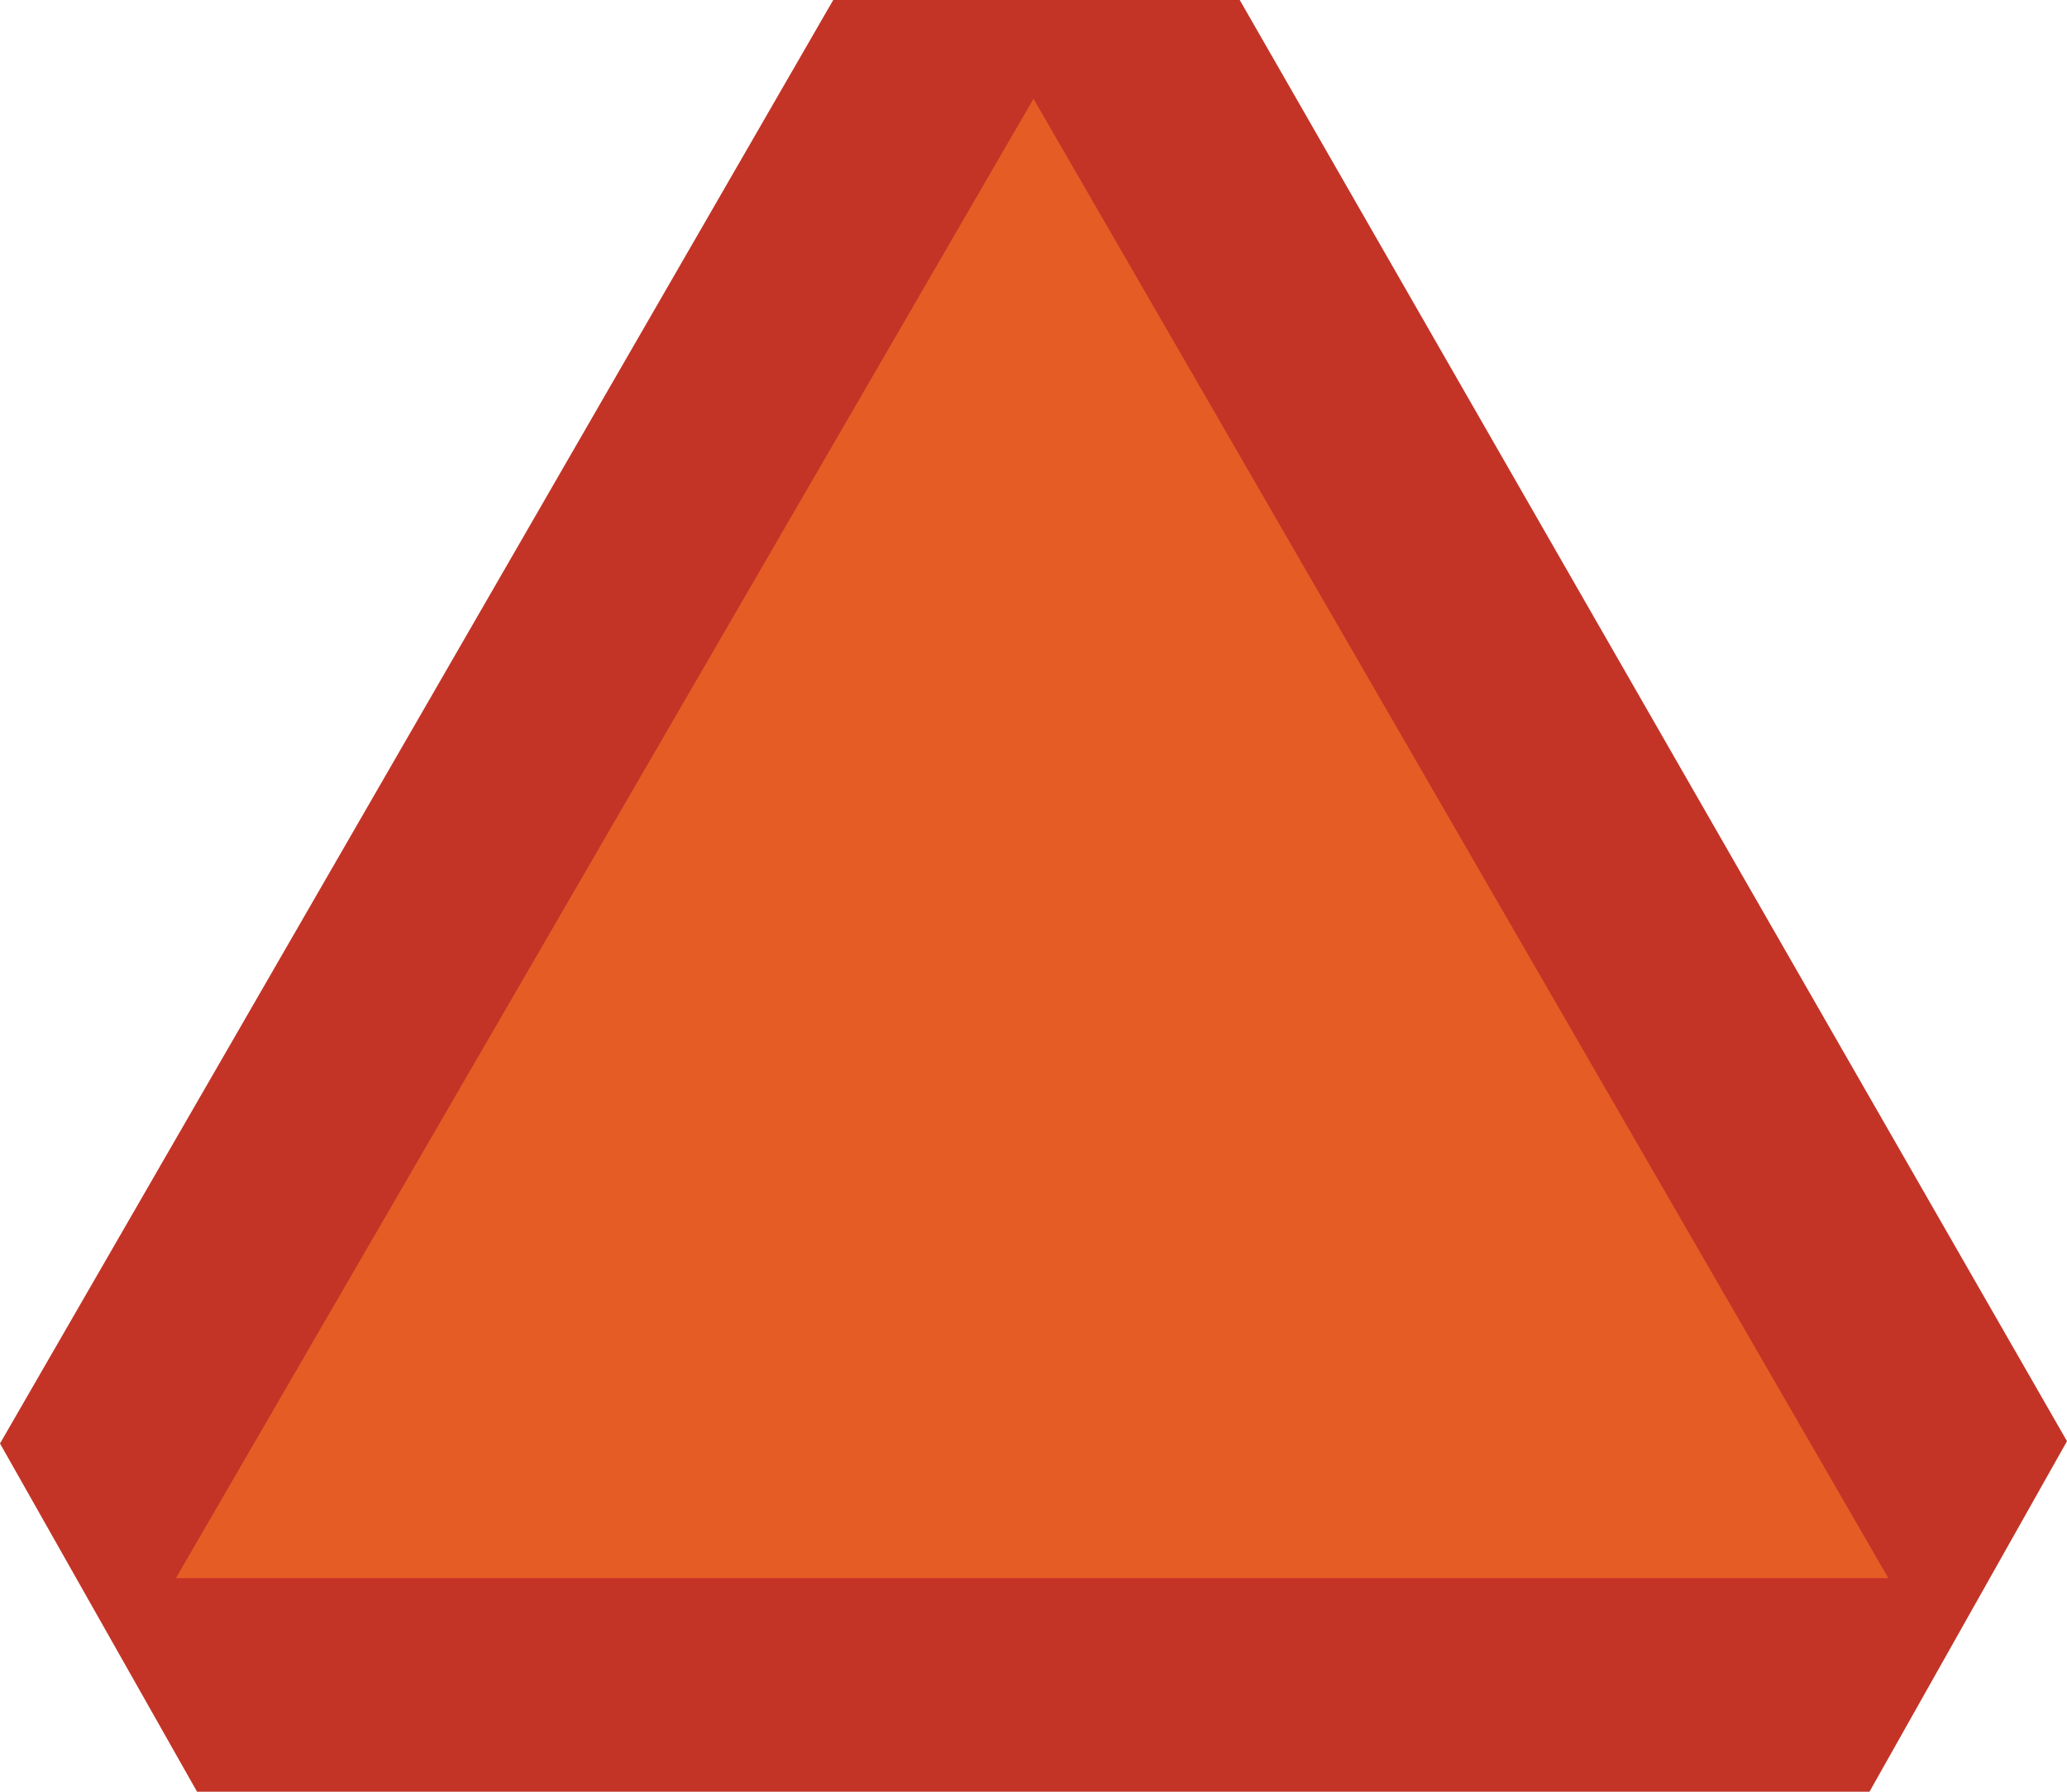 <svg xmlns="http://www.w3.org/2000/svg" viewBox="0 0 45 39"><defs><style>.cls-1{fill:#c33427;}.cls-2{fill:#e65c25;}</style></defs><title>Asset 10</title><g id="Layer_2" data-name="Layer 2"><g id="Layer_1-2" data-name="Layer 1"><polygon class="cls-1" points="18.14 0 0 31.42 4.29 39 40.7 39 45 31.37 26.99 0 18.14 0"/><polygon class="cls-2" points="22.5 2.15 3.83 34.35 41.11 34.35 22.5 2.15"/></g></g></svg>